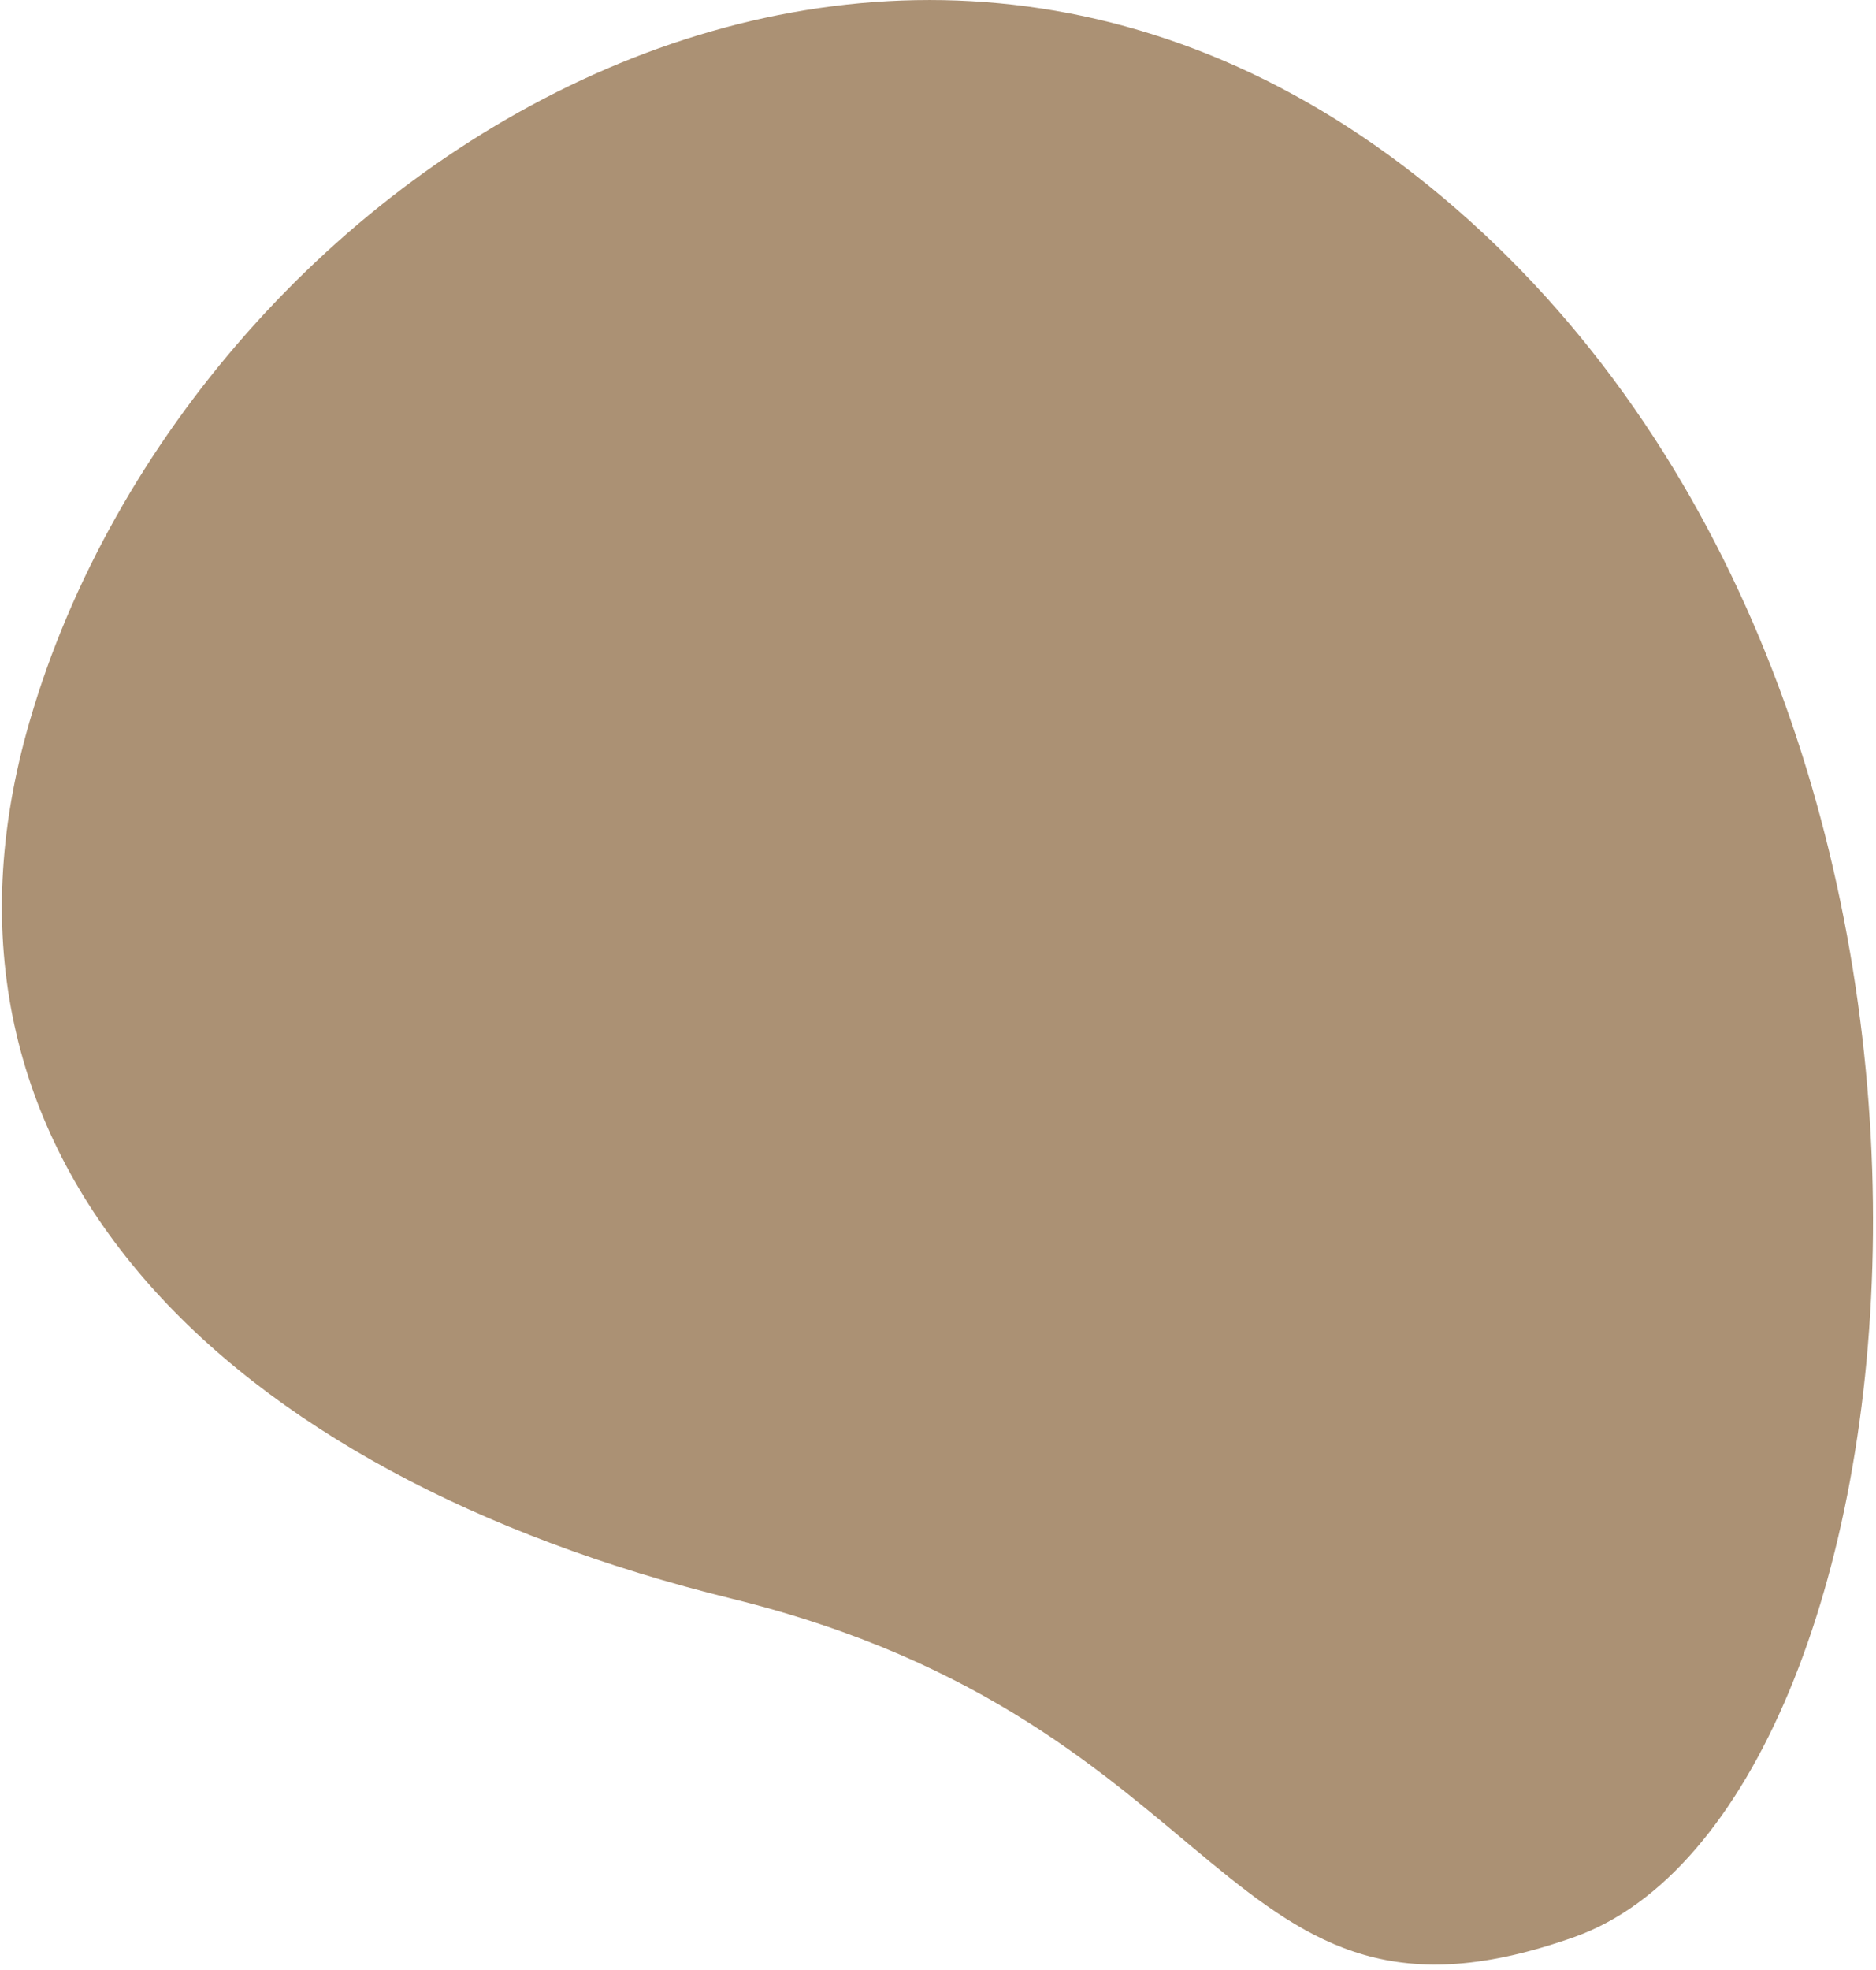 <svg width="364" height="382" viewBox="0 0 364 382" fill="none" xmlns="http://www.w3.org/2000/svg">
<path d="M141.979 310.041C43.546 285.838 -18.935 224.717 5.784 139.78C37.572 30.552 178.501 -56.633 287.727 45.176C396.953 146.986 374.399 351.18 305.486 375.647C236.573 400.115 240.412 334.243 141.979 310.041Z" fill="#AB9174"/>
</svg>
